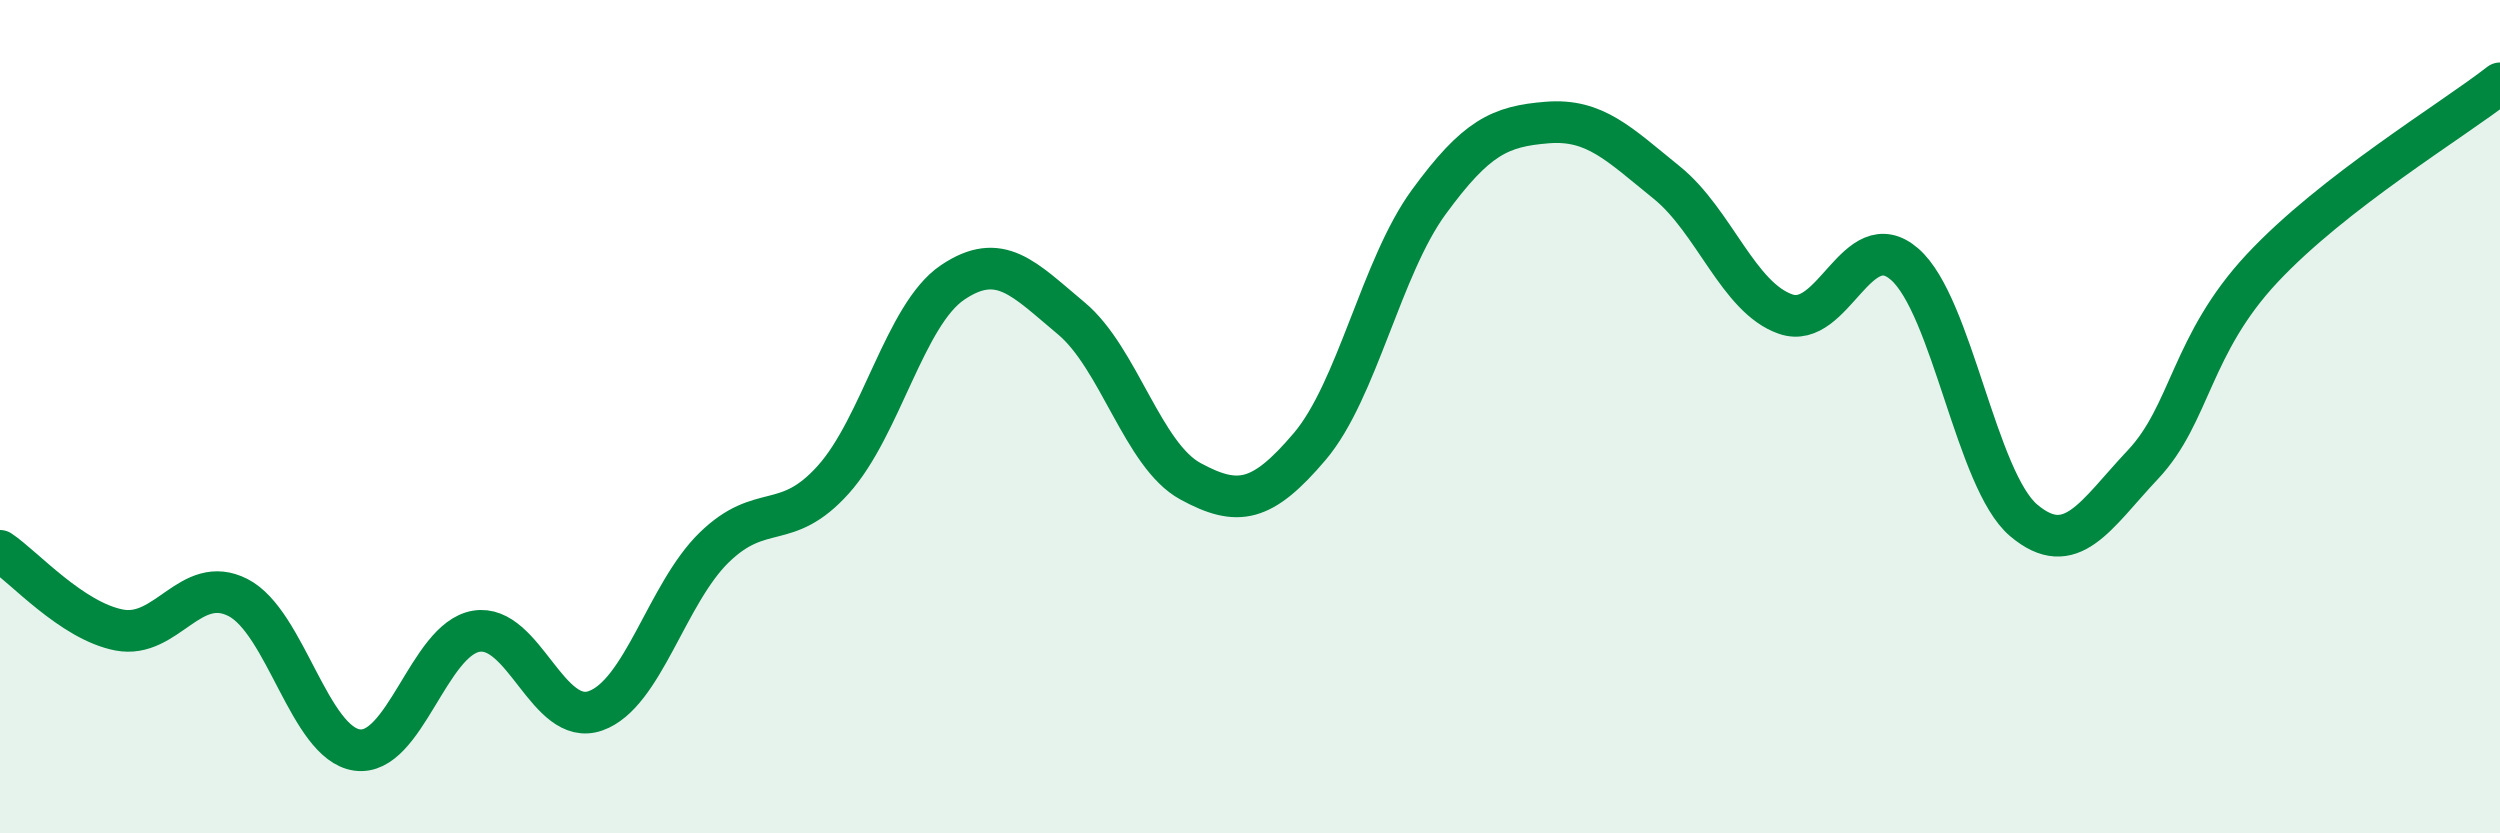 
    <svg width="60" height="20" viewBox="0 0 60 20" xmlns="http://www.w3.org/2000/svg">
      <path
        d="M 0,13.22 C 0.57,13.6 1.72,14.9 2.86,15.12 C 4,15.34 4.57,13.76 5.71,14.34 C 6.85,14.92 7.43,17.84 8.57,18 C 9.71,18.16 10.29,15.34 11.43,15.15 C 12.57,14.96 13.15,17.46 14.29,17.06 C 15.43,16.66 16,14.25 17.14,13.14 C 18.28,12.03 18.86,12.78 20,11.51 C 21.14,10.24 21.72,7.55 22.86,6.78 C 24,6.01 24.57,6.69 25.71,7.64 C 26.85,8.59 27.43,10.93 28.57,11.55 C 29.71,12.17 30.29,12.06 31.43,10.72 C 32.57,9.38 33.15,6.41 34.29,4.85 C 35.43,3.29 36,3.03 37.14,2.94 C 38.28,2.85 38.86,3.46 40,4.38 C 41.14,5.3 41.72,7.15 42.86,7.54 C 44,7.93 44.57,5.35 45.71,6.34 C 46.85,7.33 47.43,11.53 48.57,12.49 C 49.71,13.45 50.29,12.36 51.43,11.15 C 52.57,9.94 52.58,8.27 54.29,6.44 C 56,4.61 58.86,2.89 60,2L60 20L0 20Z"
        fill="#008740"
        opacity="0.1"
        stroke-linecap="round"
        stroke-linejoin="round"
      />
      <path
        d="M 0,13.22 C 0.57,13.6 1.72,14.9 2.86,15.12 C 4,15.34 4.57,13.76 5.71,14.34 C 6.85,14.92 7.43,17.84 8.57,18 C 9.71,18.16 10.29,15.34 11.43,15.15 C 12.57,14.96 13.15,17.46 14.29,17.06 C 15.43,16.66 16,14.25 17.14,13.14 C 18.28,12.03 18.86,12.78 20,11.51 C 21.14,10.24 21.72,7.55 22.86,6.78 C 24,6.01 24.57,6.69 25.71,7.64 C 26.85,8.59 27.43,10.93 28.57,11.55 C 29.71,12.17 30.29,12.06 31.43,10.72 C 32.57,9.38 33.15,6.41 34.29,4.85 C 35.43,3.29 36,3.03 37.14,2.94 C 38.28,2.85 38.86,3.46 40,4.38 C 41.14,5.3 41.72,7.15 42.86,7.54 C 44,7.93 44.57,5.35 45.71,6.34 C 46.85,7.33 47.43,11.53 48.57,12.49 C 49.71,13.45 50.29,12.36 51.43,11.15 C 52.57,9.94 52.58,8.27 54.29,6.44 C 56,4.61 58.86,2.89 60,2"
        stroke="#008740"
        stroke-width="1"
        fill="none"
        stroke-linecap="round"
        stroke-linejoin="round"
      />
    </svg>
  